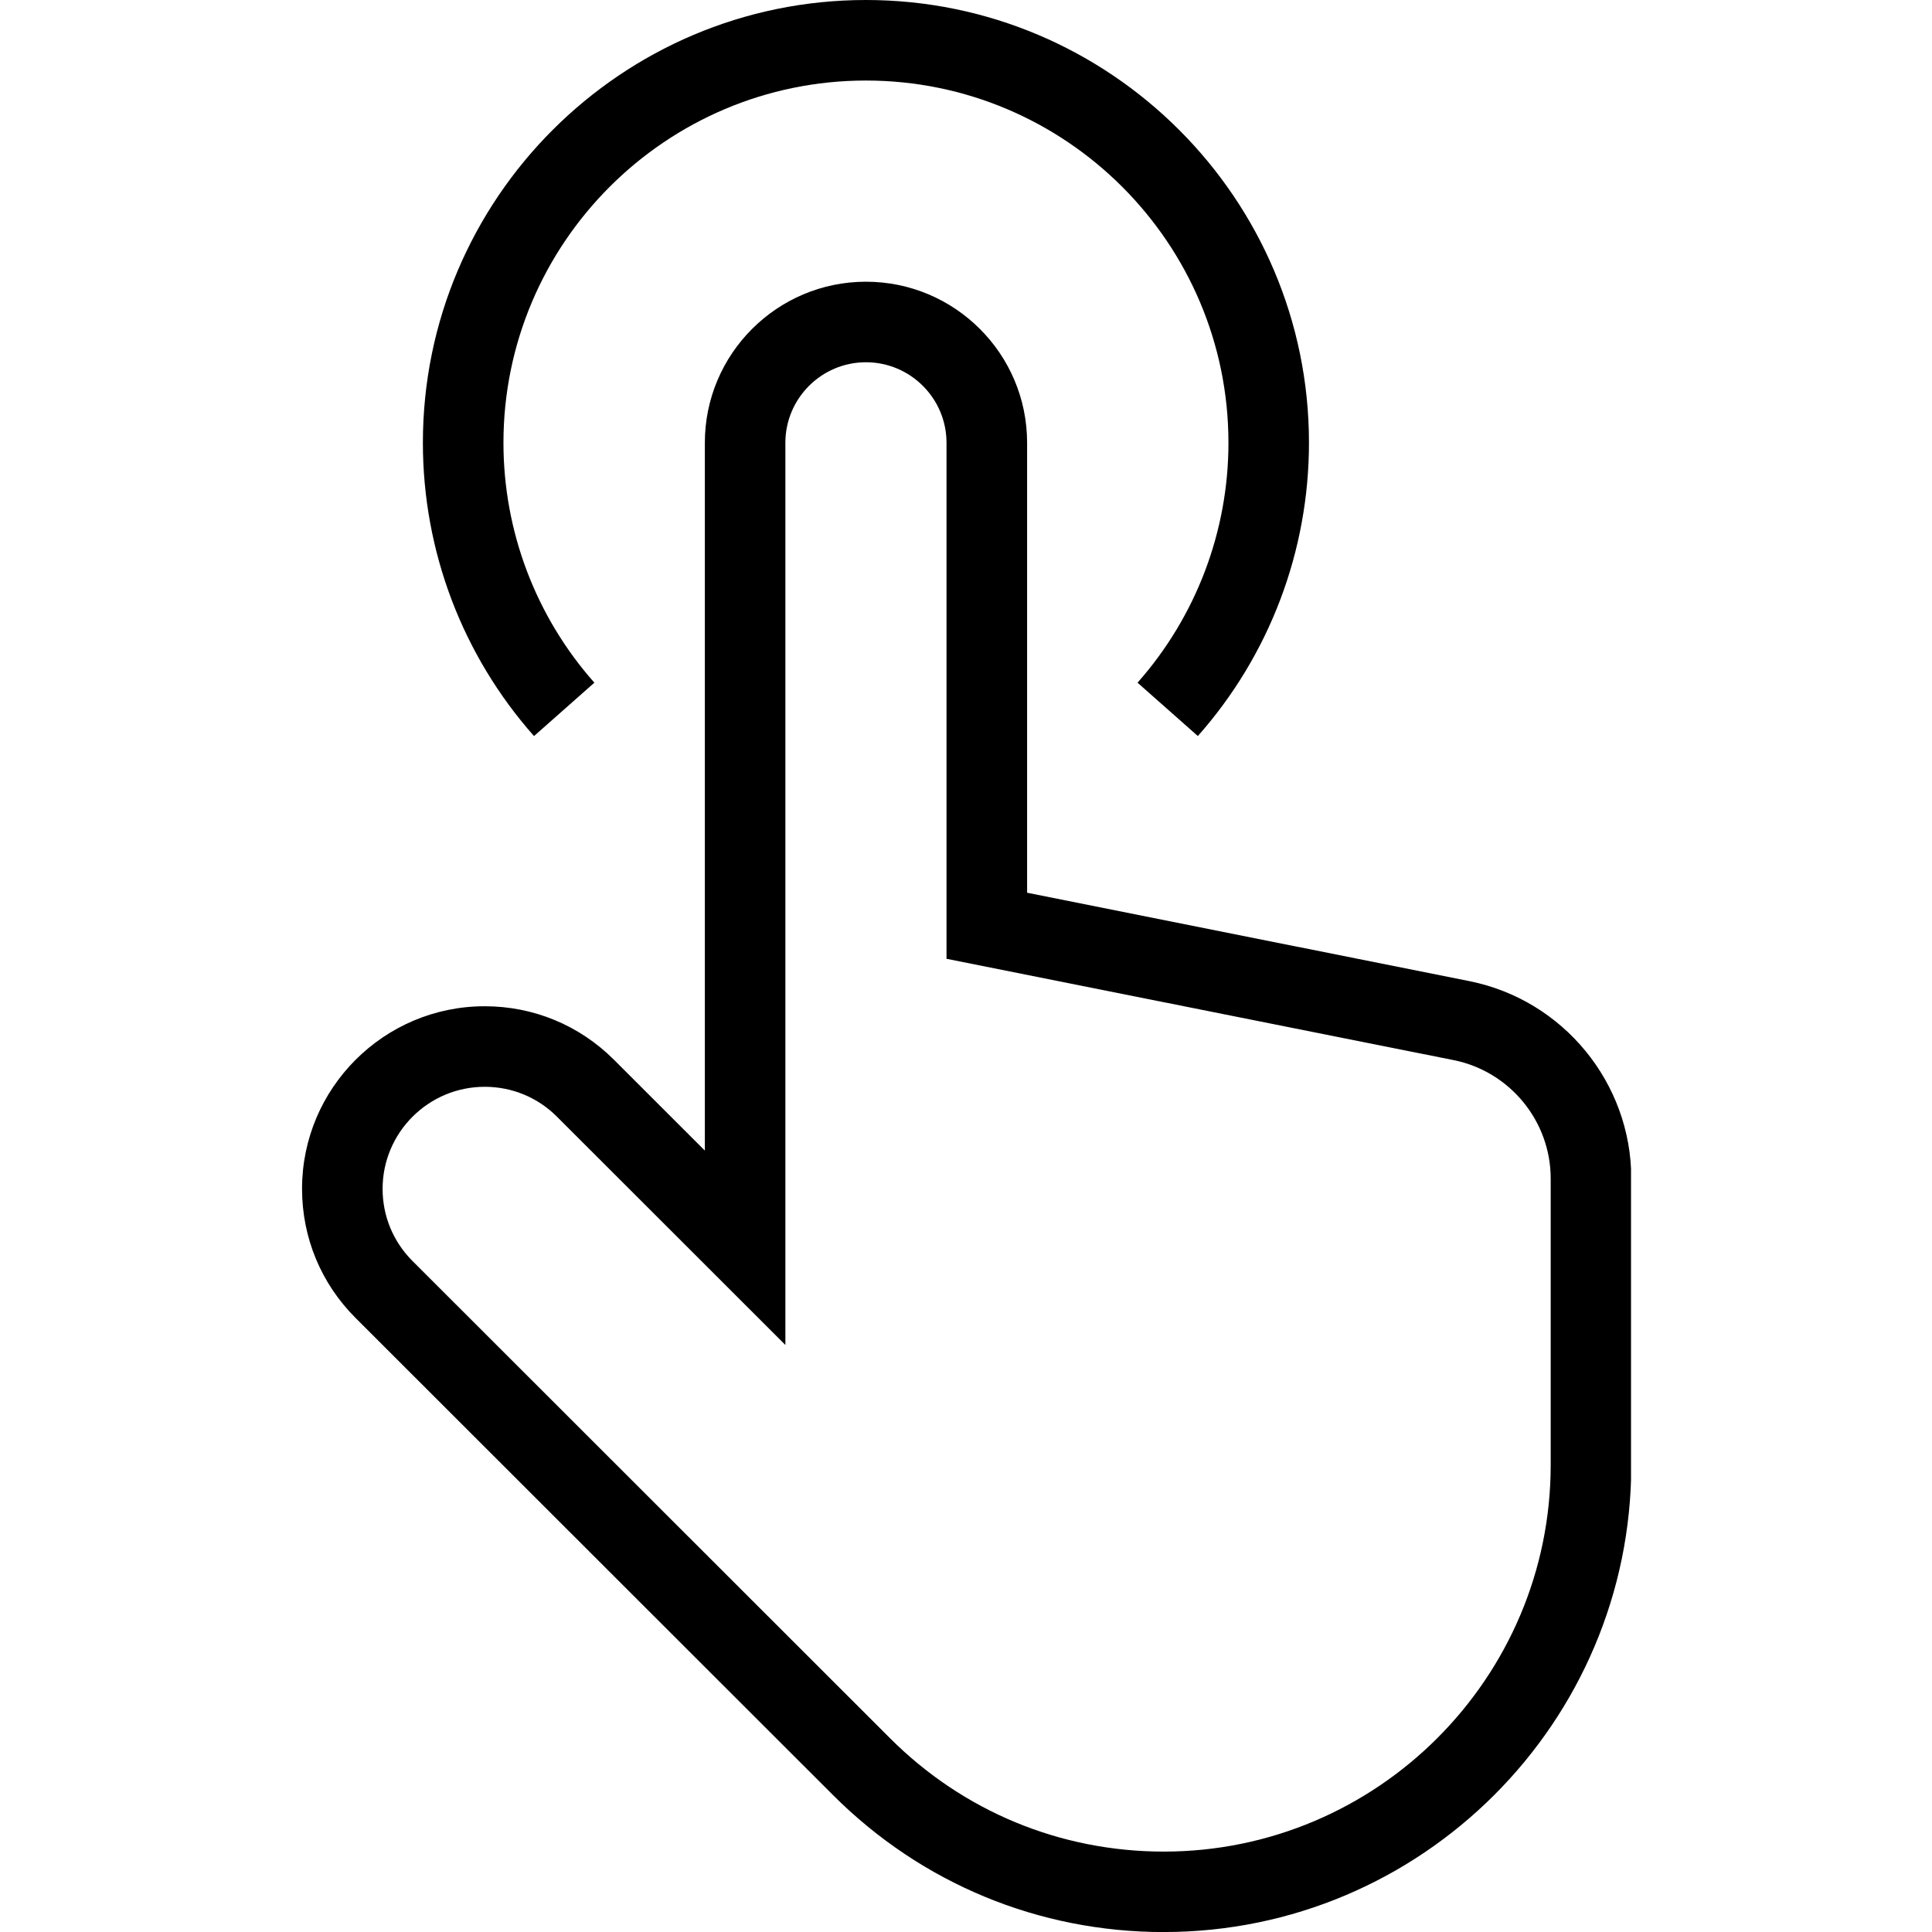 <svg xmlns="http://www.w3.org/2000/svg" xmlns:xlink="http://www.w3.org/1999/xlink" width="1080" zoomAndPan="magnify" viewBox="0 0 810 810" height="1080" preserveAspectRatio="xMidYMid meet" version="1.0"><defs><clipPath id="3f6fdff0f7"><path d="M 126.562 118 L 683.812 118 L 683.812 810 L 126.562 810 Z M 126.562 118 " clip-rule="nonzero"/></clipPath></defs><g clip-path="url(#3f6fdff0f7)"><path fill="#000000" d="M 487.898 810.027 C 435.535 810.027 386.332 789.656 349.309 752.66 L 149.055 552.539 C 134.598 538.09 126.633 518.867 126.633 498.41 C 126.633 456.207 160.984 421.875 203.219 421.875 C 223.688 421.875 242.91 429.836 257.383 444.285 L 295.512 482.391 L 295.512 185.617 C 295.512 148.379 325.805 118.109 363.066 118.109 C 400.324 118.109 430.617 148.379 430.617 185.617 L 430.617 374.277 L 616.051 411.348 C 655.375 419.211 683.926 454.016 683.926 494.086 L 683.926 614.148 C 683.926 722.148 596 810.016 487.93 810.016 Z M 203.219 455.645 C 179.613 455.645 160.406 474.836 160.406 498.426 C 160.406 509.867 164.863 520.609 172.941 528.684 L 373.195 728.805 C 403.84 759.426 444.57 776.289 487.914 776.289 C 577.355 776.289 650.137 703.559 650.137 614.176 L 650.137 494.117 C 650.137 470.051 632.996 449.172 609.406 444.453 L 396.828 401.98 L 396.828 185.629 C 396.828 167.027 381.668 151.875 363.051 151.875 C 344.434 151.875 329.273 167.027 329.273 185.629 L 329.273 563.883 L 233.496 468.168 C 225.418 460.094 214.668 455.645 203.219 455.645 Z M 203.219 455.645 " fill-opacity="1" fill-rule="nonzero"/></g><path fill="#000000" d="M 502.219 308.598 L 476.914 286.219 C 501.484 258.457 515.031 222.754 515.031 185.645 C 515.031 101.891 446.859 33.766 363.051 33.766 C 279.242 33.766 211.074 101.891 211.074 185.645 C 211.074 222.754 224.617 258.473 249.191 286.219 L 223.887 308.598 C 193.832 274.66 177.297 230.996 177.297 185.645 C 177.281 83.273 260.613 0 363.039 0 C 465.461 0 548.793 83.273 548.793 185.629 C 548.793 230.98 532.254 274.66 502.203 308.582 Z M 502.219 308.598 " fill-opacity="1" fill-rule="nonzero"/></svg>